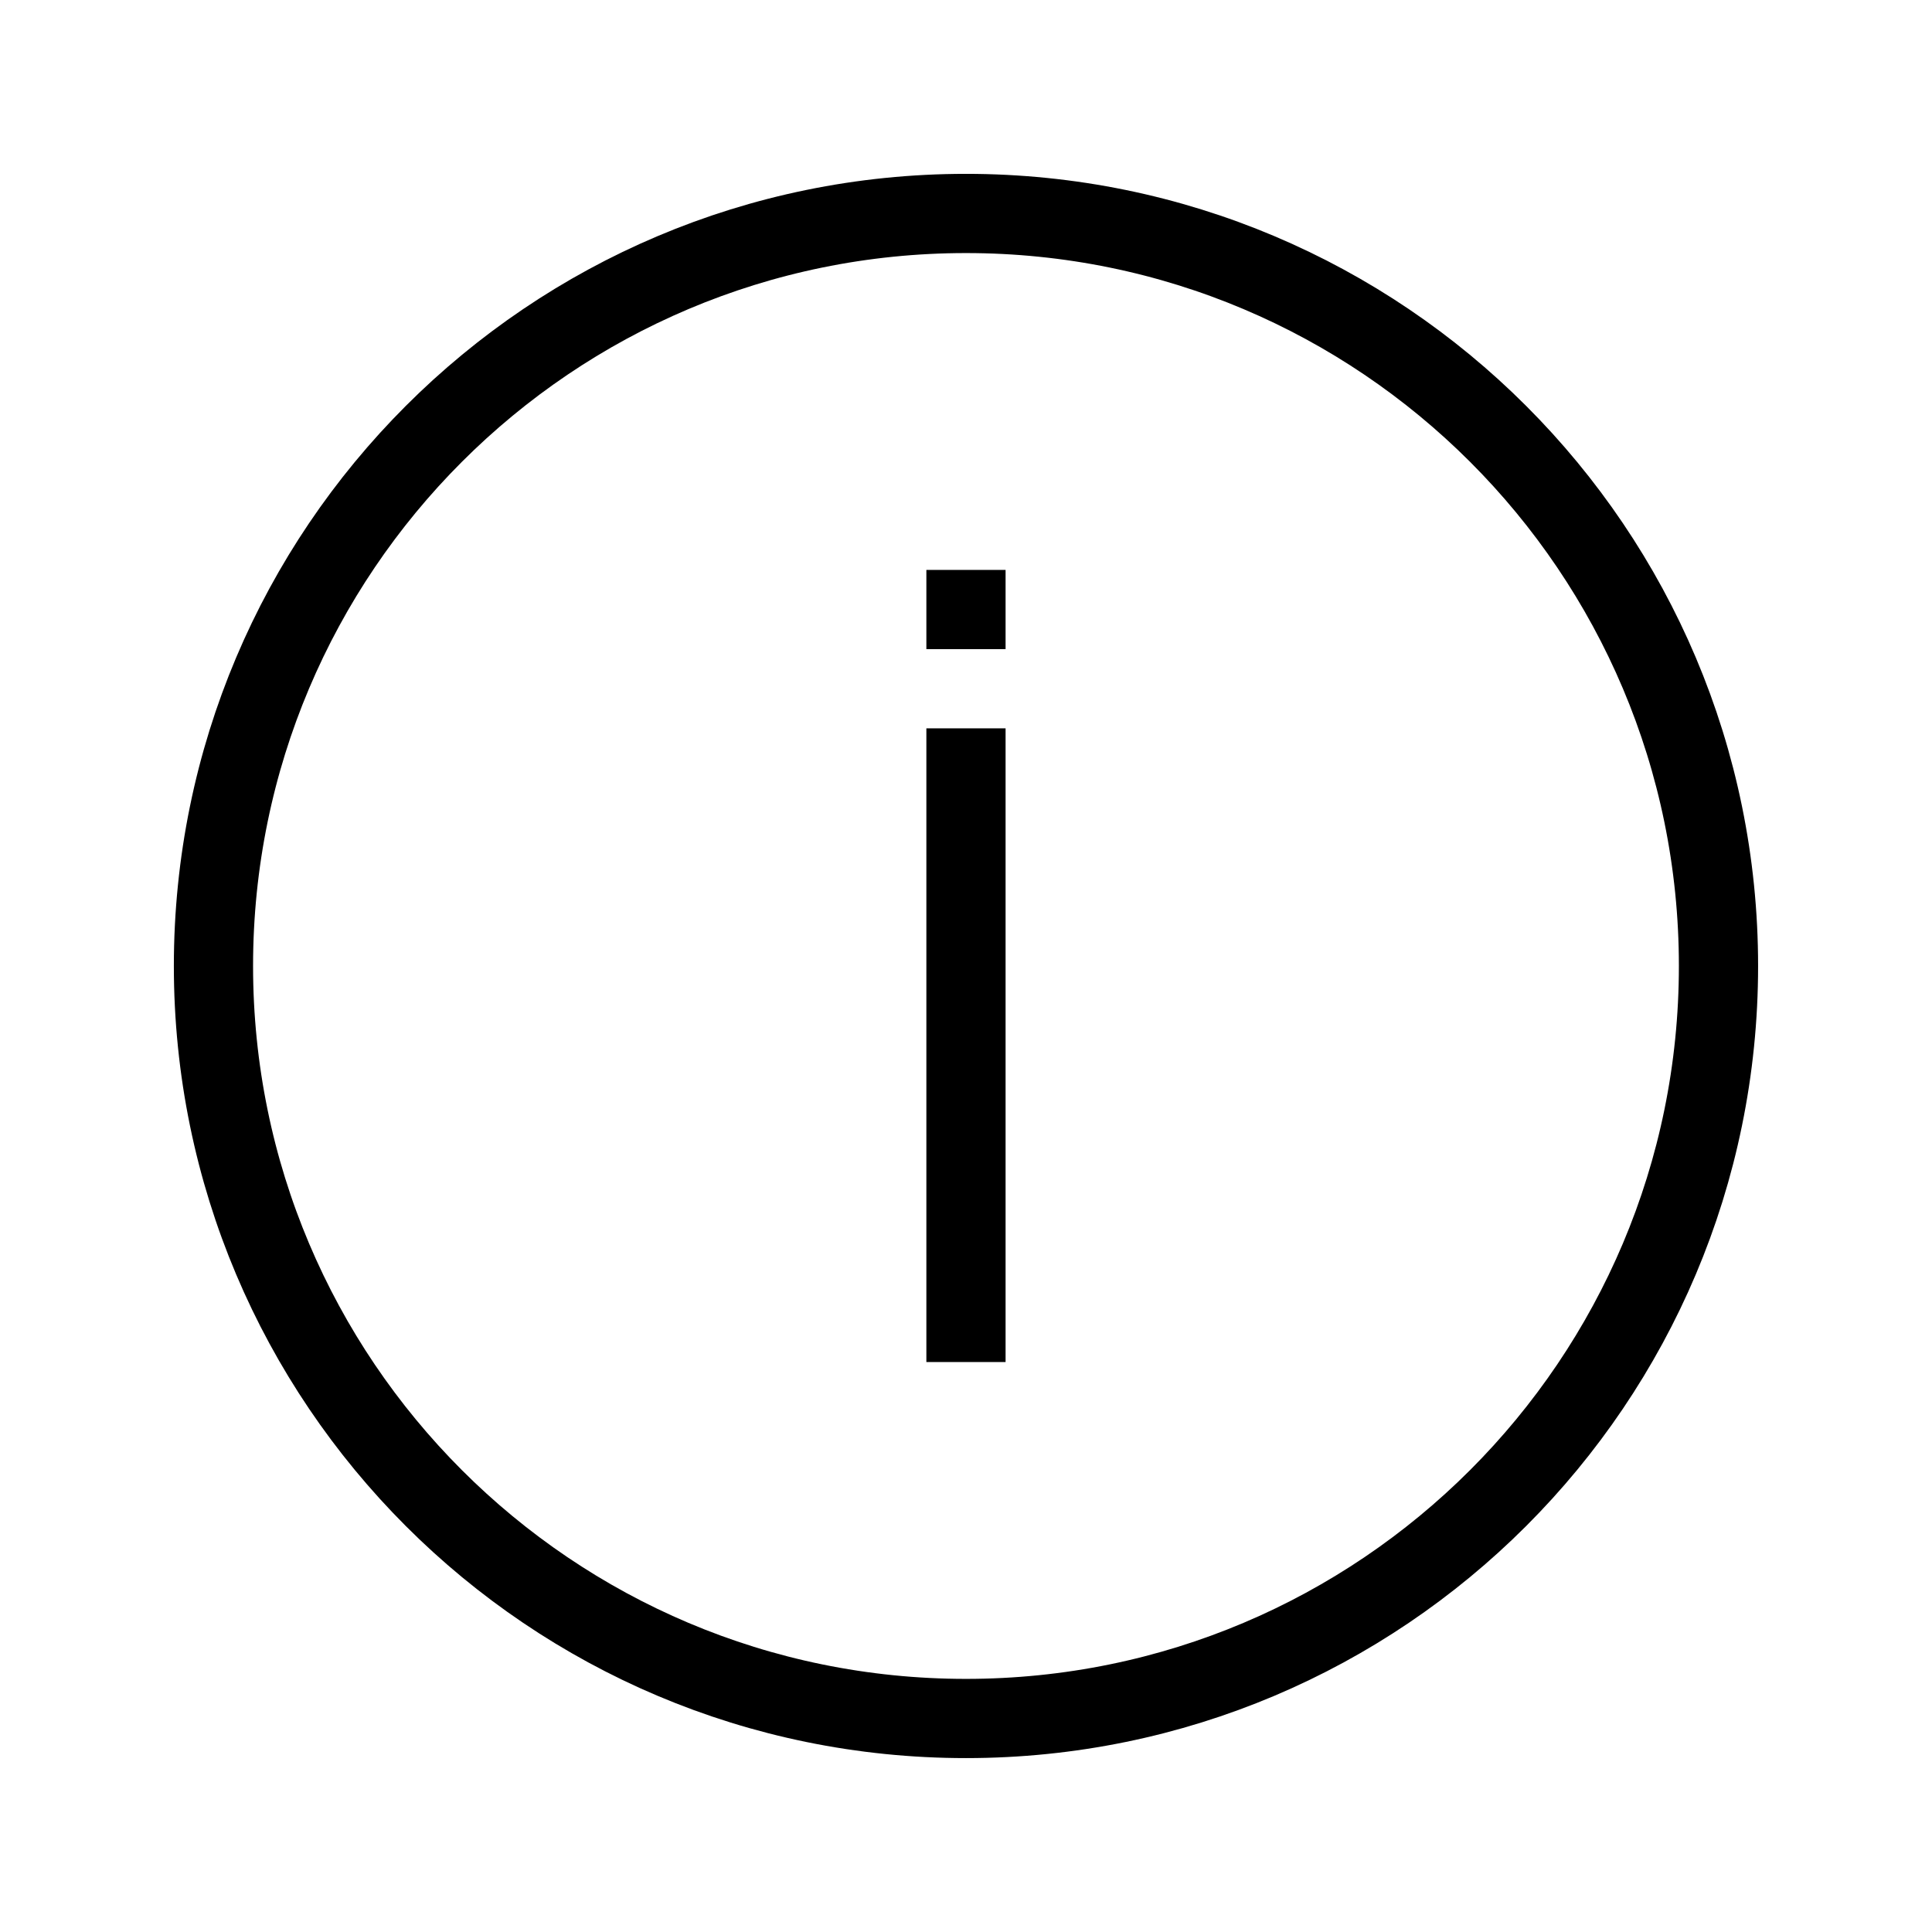 <?xml version="1.0" encoding="UTF-8"?>
<!-- Uploaded to: SVG Repo, www.svgrepo.com, Generator: SVG Repo Mixer Tools -->
<svg width="800px" height="800px" version="1.1" viewBox="144 144 512 512" xmlns="http://www.w3.org/2000/svg">
 <defs>
  <clipPath id="a">
   <path d="m148.09 148.09h503.81v503.81h-503.81z"/>
  </clipPath>
 </defs>
 <g clip-path="url(#a)">
  <path transform="matrix(20.992 0 0 20.992 148.09 148.09)" d="m21.5 12c0 5.247-4.253 9.5-9.5 9.5-5.247 0-9.5-4.253-9.5-9.5 0-5.247 4.253-9.5 9.5-9.5 5.247 0 9.5 4.253 9.5 9.5" fill="none" stroke="#000000"/>
 </g>
 <path transform="matrix(20.992 0 0 20.992 148.09 148.09)" d="m12 17v-8" fill="none" stroke="#000000"/>
 <path transform="matrix(20.992 0 0 20.992 148.09 148.09)" d="m12 8v-1" fill="none" stroke="#000000"/>
</svg>